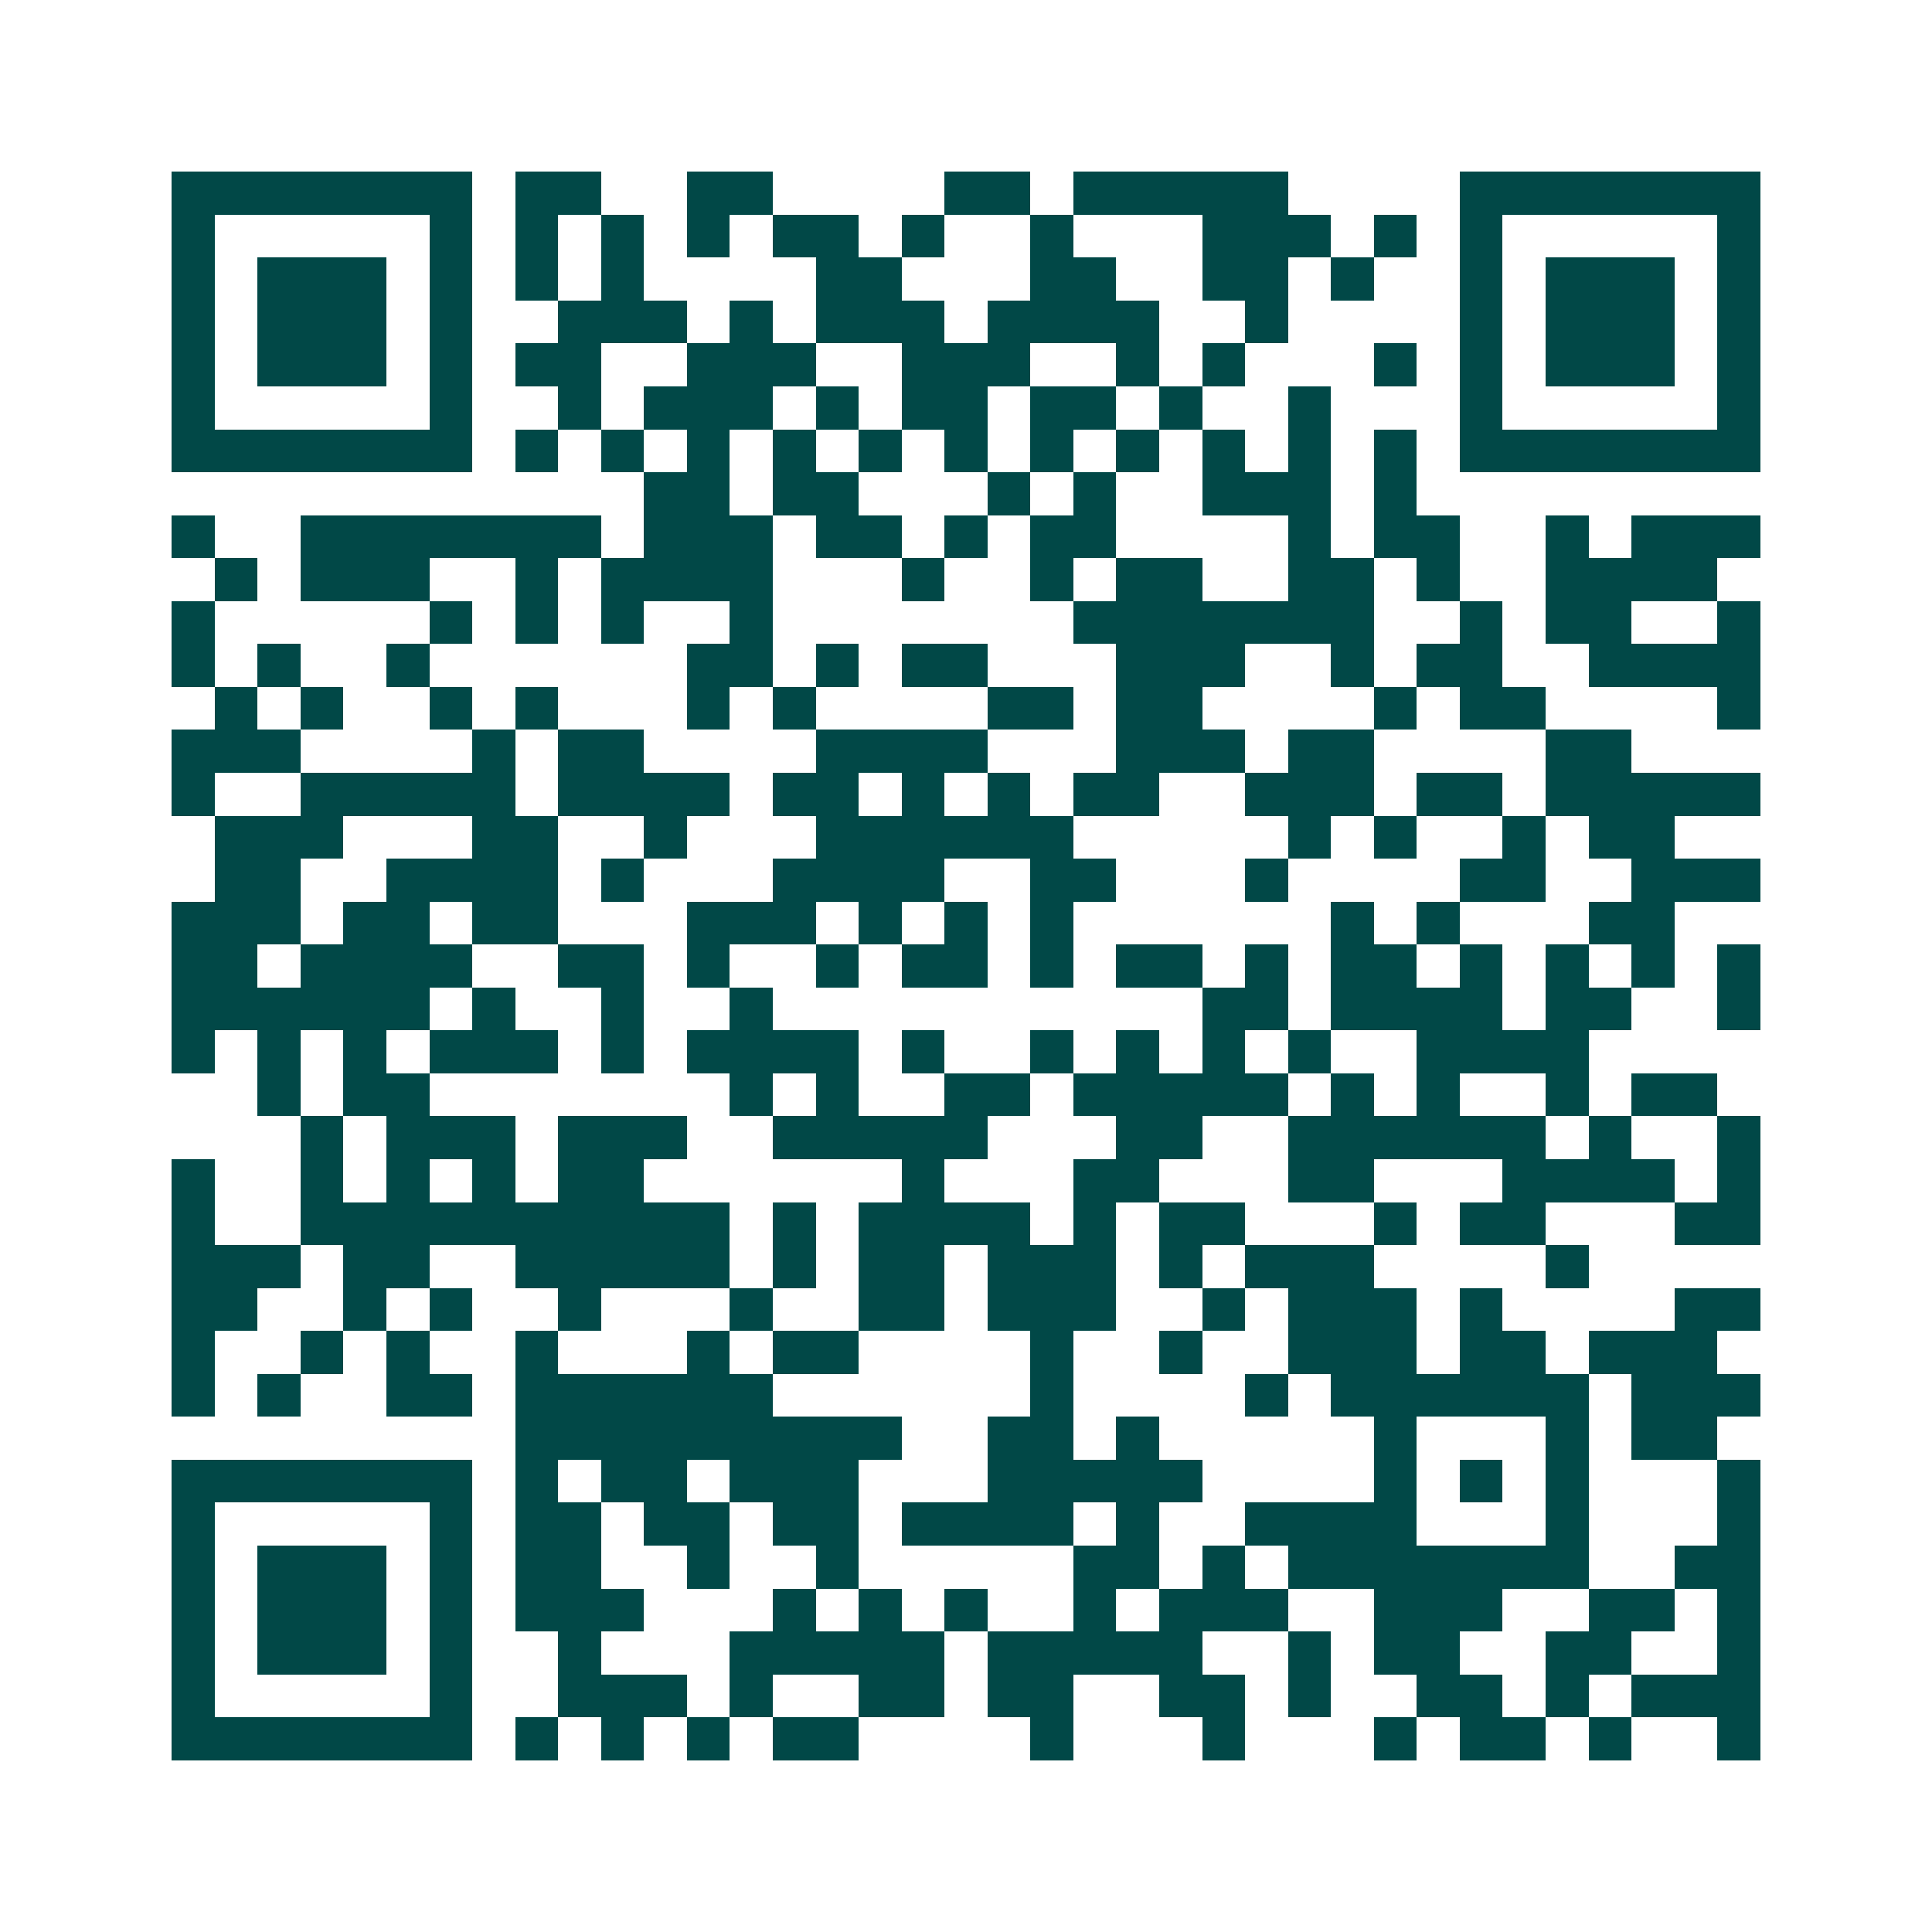 <svg xmlns="http://www.w3.org/2000/svg" width="200" height="200" viewBox="0 0 45 45" shape-rendering="crispEdges"><path fill="#ffffff" d="M0 0h45v45H0z"/><path stroke="#014847" d="M4 4.5h7m1 0h2m2 0h2m4 0h2m1 0h5m4 0h7M4 5.5h1m5 0h1m1 0h1m1 0h1m1 0h1m1 0h2m1 0h1m2 0h1m3 0h3m1 0h1m1 0h1m5 0h1M4 6.5h1m1 0h3m1 0h1m1 0h1m1 0h1m4 0h2m3 0h2m2 0h2m1 0h1m2 0h1m1 0h3m1 0h1M4 7.5h1m1 0h3m1 0h1m2 0h3m1 0h1m1 0h3m1 0h4m2 0h1m4 0h1m1 0h3m1 0h1M4 8.5h1m1 0h3m1 0h1m1 0h2m2 0h3m2 0h3m2 0h1m1 0h1m3 0h1m1 0h1m1 0h3m1 0h1M4 9.5h1m5 0h1m2 0h1m1 0h3m1 0h1m1 0h2m1 0h2m1 0h1m2 0h1m3 0h1m5 0h1M4 10.5h7m1 0h1m1 0h1m1 0h1m1 0h1m1 0h1m1 0h1m1 0h1m1 0h1m1 0h1m1 0h1m1 0h1m1 0h7M15 11.5h2m1 0h2m3 0h1m1 0h1m2 0h3m1 0h1M4 12.5h1m2 0h7m1 0h3m1 0h2m1 0h1m1 0h2m4 0h1m1 0h2m2 0h1m1 0h3M5 13.5h1m1 0h3m2 0h1m1 0h4m3 0h1m2 0h1m1 0h2m2 0h2m1 0h1m2 0h4M4 14.5h1m5 0h1m1 0h1m1 0h1m2 0h1m7 0h7m2 0h1m1 0h2m2 0h1M4 15.5h1m1 0h1m2 0h1m6 0h2m1 0h1m1 0h2m3 0h3m2 0h1m1 0h2m2 0h4M5 16.5h1m1 0h1m2 0h1m1 0h1m3 0h1m1 0h1m4 0h2m1 0h2m4 0h1m1 0h2m4 0h1M4 17.5h3m4 0h1m1 0h2m4 0h4m3 0h3m1 0h2m4 0h2M4 18.5h1m2 0h5m1 0h4m1 0h2m1 0h1m1 0h1m1 0h2m2 0h3m1 0h2m1 0h5M5 19.5h3m3 0h2m2 0h1m3 0h6m5 0h1m1 0h1m2 0h1m1 0h2M5 20.5h2m2 0h4m1 0h1m3 0h4m2 0h2m3 0h1m4 0h2m2 0h3M4 21.5h3m1 0h2m1 0h2m3 0h3m1 0h1m1 0h1m1 0h1m6 0h1m1 0h1m3 0h2M4 22.5h2m1 0h4m2 0h2m1 0h1m2 0h1m1 0h2m1 0h1m1 0h2m1 0h1m1 0h2m1 0h1m1 0h1m1 0h1m1 0h1M4 23.5h6m1 0h1m2 0h1m2 0h1m10 0h2m1 0h4m1 0h2m2 0h1M4 24.5h1m1 0h1m1 0h1m1 0h3m1 0h1m1 0h4m1 0h1m2 0h1m1 0h1m1 0h1m1 0h1m2 0h4M6 25.5h1m1 0h2m7 0h1m1 0h1m2 0h2m1 0h5m1 0h1m1 0h1m2 0h1m1 0h2M7 26.5h1m1 0h3m1 0h3m2 0h5m3 0h2m2 0h6m1 0h1m2 0h1M4 27.5h1m2 0h1m1 0h1m1 0h1m1 0h2m6 0h1m3 0h2m3 0h2m3 0h4m1 0h1M4 28.5h1m2 0h10m1 0h1m1 0h4m1 0h1m1 0h2m3 0h1m1 0h2m3 0h2M4 29.5h3m1 0h2m2 0h5m1 0h1m1 0h2m1 0h3m1 0h1m1 0h3m4 0h1M4 30.5h2m2 0h1m1 0h1m2 0h1m3 0h1m2 0h2m1 0h3m2 0h1m1 0h3m1 0h1m4 0h2M4 31.5h1m2 0h1m1 0h1m2 0h1m3 0h1m1 0h2m4 0h1m2 0h1m2 0h3m1 0h2m1 0h3M4 32.5h1m1 0h1m2 0h2m1 0h6m6 0h1m4 0h1m1 0h6m1 0h3M12 33.5h9m2 0h2m1 0h1m5 0h1m3 0h1m1 0h2M4 34.5h7m1 0h1m1 0h2m1 0h3m3 0h5m4 0h1m1 0h1m1 0h1m3 0h1M4 35.5h1m5 0h1m1 0h2m1 0h2m1 0h2m1 0h4m1 0h1m2 0h4m3 0h1m3 0h1M4 36.5h1m1 0h3m1 0h1m1 0h2m2 0h1m2 0h1m5 0h2m1 0h1m1 0h7m2 0h2M4 37.5h1m1 0h3m1 0h1m1 0h3m3 0h1m1 0h1m1 0h1m2 0h1m1 0h3m2 0h3m2 0h2m1 0h1M4 38.5h1m1 0h3m1 0h1m2 0h1m3 0h5m1 0h5m2 0h1m1 0h2m2 0h2m2 0h1M4 39.5h1m5 0h1m2 0h3m1 0h1m2 0h2m1 0h2m2 0h2m1 0h1m2 0h2m1 0h1m1 0h3M4 40.5h7m1 0h1m1 0h1m1 0h1m1 0h2m4 0h1m3 0h1m3 0h1m1 0h2m1 0h1m2 0h1"/></svg>
